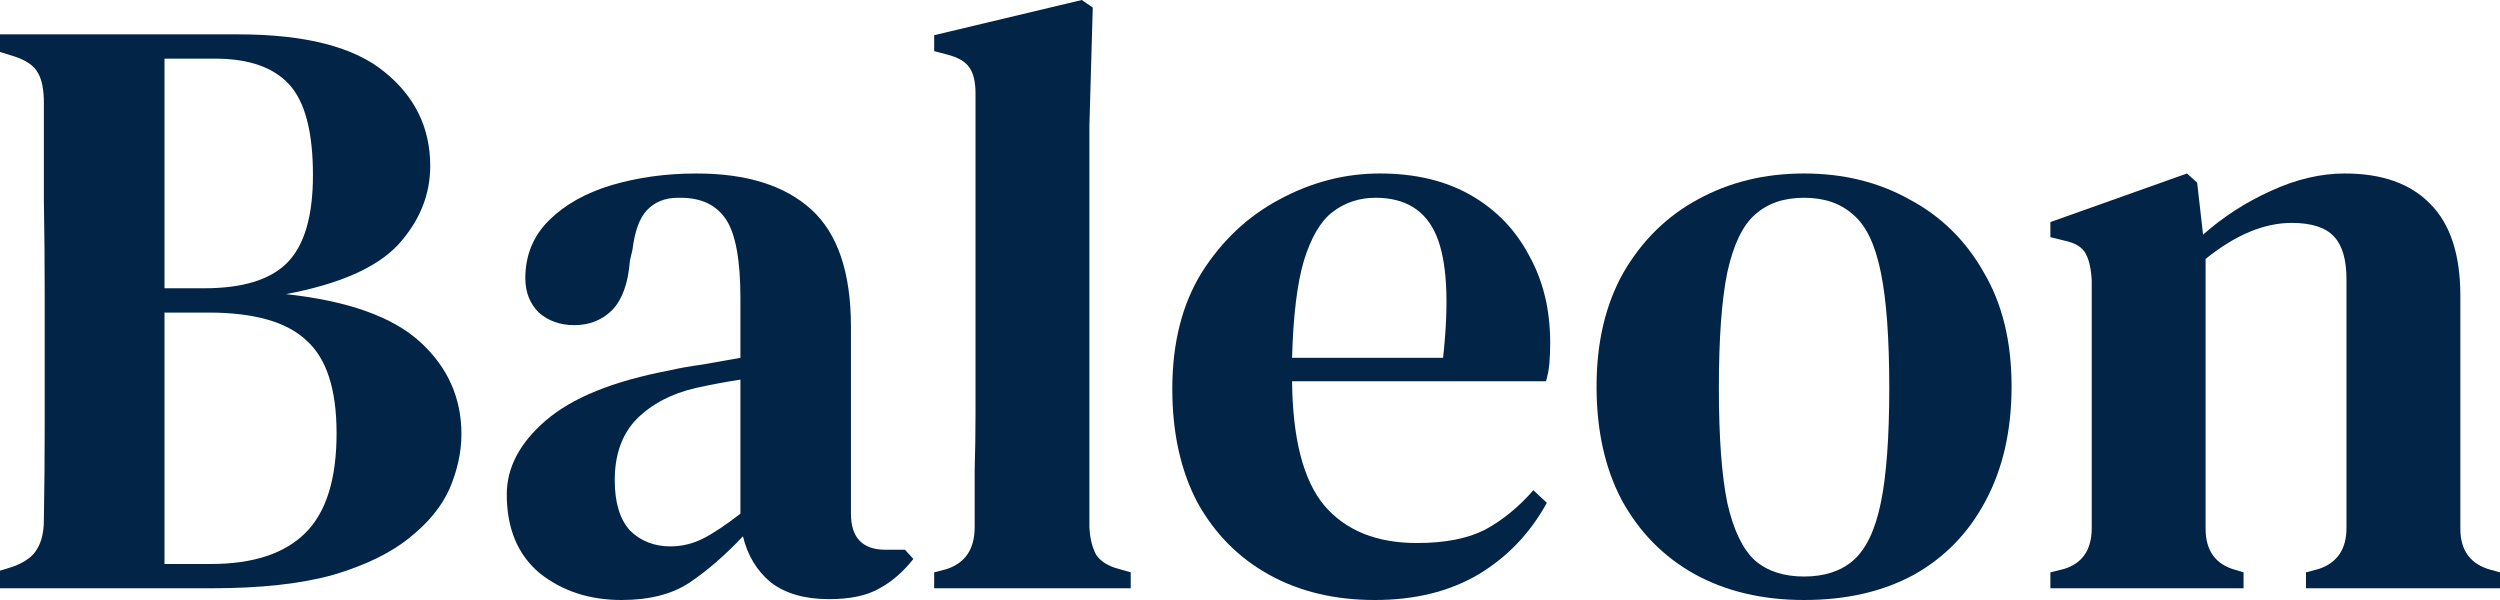 <svg xmlns:xlink="http://www.w3.org/1999/xlink" width="100" height="24" viewBox="0 0 100 24" fill="none" xmlns="http://www.w3.org/2000/svg">
<path d="M0 23.531V22.827L0.54 22.659C1.012 22.48 1.327 22.246 1.485 21.955C1.665 21.665 1.755 21.274 1.755 20.782C1.777 19.508 1.788 18.235 1.788 16.961C1.788 15.665 1.788 14.369 1.788 13.073V11.866C1.788 10.57 1.777 9.285 1.755 8.011C1.755 6.715 1.755 5.419 1.755 4.123C1.755 3.587 1.676 3.184 1.518 2.916C1.361 2.626 1.035 2.402 0.54 2.246L0 2.078V1.374H9.515C12.215 1.374 14.172 1.877 15.387 2.883C16.601 3.866 17.209 5.117 17.209 6.637C17.209 7.799 16.781 8.849 15.927 9.788C15.072 10.704 13.576 11.363 11.439 11.765C13.913 12.034 15.701 12.67 16.804 13.676C17.906 14.682 18.457 15.911 18.457 17.363C18.457 18.078 18.3 18.805 17.985 19.542C17.67 20.257 17.13 20.916 16.365 21.52C15.623 22.123 14.611 22.614 13.328 22.994C12.046 23.352 10.426 23.531 8.469 23.531H0ZM6.58 11.531H8.166C9.695 11.531 10.798 11.195 11.473 10.525C12.17 9.832 12.518 8.659 12.518 7.006C12.518 5.285 12.204 4.078 11.574 3.385C10.944 2.693 9.954 2.346 8.604 2.346H6.58V11.531ZM6.58 22.559H8.436C10.123 22.559 11.383 22.145 12.215 21.318C13.047 20.492 13.463 19.162 13.463 17.33C13.463 15.564 13.058 14.324 12.248 13.609C11.461 12.871 10.156 12.503 8.334 12.503H6.58V22.559Z" fill="#022547"></path>
<path d="M24.86 24C23.578 24 22.487 23.642 21.587 22.927C20.709 22.19 20.271 21.14 20.271 19.776C20.271 18.704 20.788 17.721 21.823 16.827C22.88 15.911 24.534 15.24 26.783 14.816C27.166 14.726 27.604 14.648 28.099 14.581C28.616 14.492 29.123 14.402 29.617 14.313V11.933C29.617 10.413 29.426 9.363 29.044 8.782C28.662 8.201 28.054 7.911 27.222 7.911H27.121C26.603 7.911 26.187 8.078 25.872 8.413C25.58 8.726 25.389 9.251 25.299 9.989L25.197 10.425C25.13 11.318 24.894 11.978 24.489 12.402C24.084 12.805 23.578 13.006 22.97 13.006C22.408 13.006 21.936 12.838 21.553 12.503C21.193 12.145 21.013 11.687 21.013 11.129C21.013 10.212 21.328 9.441 21.958 8.816C22.588 8.19 23.42 7.721 24.455 7.408C25.512 7.095 26.648 6.939 27.863 6.939C29.865 6.939 31.395 7.419 32.452 8.38C33.509 9.341 34.038 10.905 34.038 13.073V20.547C34.038 21.508 34.499 21.989 35.421 21.989H36.197L36.535 22.358C36.13 22.872 35.68 23.263 35.185 23.531C34.69 23.821 34.015 23.966 33.16 23.966C32.193 23.966 31.417 23.743 30.832 23.296C30.27 22.827 29.899 22.212 29.719 21.453C28.999 22.212 28.29 22.827 27.593 23.296C26.896 23.765 25.985 24 24.86 24ZM26.817 21.855C27.267 21.855 27.694 21.754 28.099 21.553C28.504 21.352 29.01 21.017 29.617 20.547V15.184C29.033 15.274 28.436 15.386 27.829 15.52C26.862 15.743 26.075 16.156 25.467 16.76C24.882 17.363 24.59 18.179 24.59 19.207C24.59 20.101 24.792 20.771 25.197 21.218C25.625 21.642 26.165 21.855 26.817 21.855Z" fill="#022547"></path>
<path d="M37.367 23.531V22.894L37.873 22.76C38.616 22.514 38.987 21.955 38.987 21.084C38.987 20.324 38.987 19.564 38.987 18.805C39.009 18.022 39.021 17.251 39.021 16.492V3.754C39.021 3.285 38.942 2.939 38.784 2.715C38.627 2.469 38.323 2.291 37.873 2.179L37.367 2.045V1.408L43.272 0L43.711 0.302L43.576 5.028V21.084C43.598 21.531 43.688 21.899 43.846 22.19C44.026 22.458 44.33 22.648 44.757 22.76L45.229 22.894V23.531H37.367Z" fill="#022547"></path>
<path d="M55.193 6.939C56.61 6.939 57.825 7.229 58.837 7.81C59.849 8.391 60.625 9.196 61.165 10.223C61.727 11.229 62.008 12.391 62.008 13.71C62.008 14 61.997 14.279 61.975 14.547C61.952 14.793 61.907 15.028 61.84 15.251H51.683C51.706 17.553 52.133 19.207 52.965 20.212C53.82 21.218 55.058 21.721 56.677 21.721C57.802 21.721 58.713 21.542 59.41 21.184C60.108 20.805 60.749 20.279 61.334 19.609L61.874 20.112C61.199 21.341 60.276 22.302 59.107 22.994C57.959 23.665 56.587 24 54.99 24C53.393 24 51.987 23.665 50.772 22.994C49.557 22.324 48.602 21.363 47.904 20.112C47.229 18.838 46.892 17.318 46.892 15.553C46.892 13.721 47.285 12.168 48.073 10.894C48.883 9.62 49.917 8.648 51.177 7.978C52.459 7.285 53.798 6.939 55.193 6.939ZM55.024 7.911C54.371 7.911 53.798 8.101 53.303 8.48C52.831 8.838 52.448 9.486 52.156 10.425C51.886 11.341 51.728 12.637 51.683 14.313H57.723C57.971 12.056 57.881 10.425 57.453 9.419C57.026 8.413 56.216 7.911 55.024 7.911Z" fill="#022547"></path>
<path d="M72.163 24C70.498 24 69.036 23.654 67.776 22.961C66.539 22.268 65.572 21.285 64.874 20.011C64.199 18.737 63.862 17.218 63.862 15.453C63.862 13.687 64.222 12.168 64.942 10.894C65.684 9.62 66.674 8.648 67.911 7.978C69.171 7.285 70.588 6.939 72.163 6.939C73.737 6.939 75.143 7.285 76.38 7.978C77.64 8.648 78.63 9.62 79.35 10.894C80.092 12.145 80.463 13.665 80.463 15.453C80.463 17.218 80.115 18.749 79.417 20.045C78.743 21.318 77.786 22.302 76.549 22.994C75.312 23.665 73.85 24 72.163 24ZM72.163 23.061C72.972 23.061 73.625 22.849 74.12 22.425C74.637 21.978 75.008 21.207 75.233 20.112C75.458 19.017 75.571 17.486 75.571 15.52C75.571 13.531 75.458 11.989 75.233 10.894C75.008 9.777 74.637 9.006 74.12 8.581C73.625 8.134 72.972 7.911 72.163 7.911C71.353 7.911 70.701 8.134 70.206 8.581C69.711 9.006 69.34 9.777 69.092 10.894C68.867 11.989 68.755 13.531 68.755 15.52C68.755 17.486 68.867 19.017 69.092 20.112C69.34 21.207 69.711 21.978 70.206 22.425C70.701 22.849 71.353 23.061 72.163 23.061Z" fill="#022547"></path>
<path d="M82.015 23.531V22.894L82.555 22.76C83.297 22.536 83.669 21.989 83.669 21.117V11.229C83.646 10.76 83.567 10.402 83.432 10.156C83.297 9.888 83.005 9.71 82.555 9.62L82.015 9.486V8.883L87.481 6.939L87.886 7.307L88.123 9.385C88.932 8.67 89.832 8.089 90.822 7.642C91.834 7.173 92.824 6.939 93.791 6.939C95.276 6.939 96.412 7.341 97.199 8.145C98.009 8.95 98.414 10.179 98.414 11.832V21.151C98.414 22.022 98.819 22.57 99.629 22.793L100 22.894V23.531H92.239V22.894L92.745 22.76C93.488 22.514 93.859 21.966 93.859 21.117V11.162C93.859 10.38 93.69 9.81 93.353 9.453C93.015 9.095 92.453 8.916 91.666 8.916C90.563 8.916 89.416 9.397 88.224 10.357V21.151C88.224 22.022 88.618 22.57 89.405 22.793L89.742 22.894V23.531H82.015Z" fill="#022547"></path>
</svg>